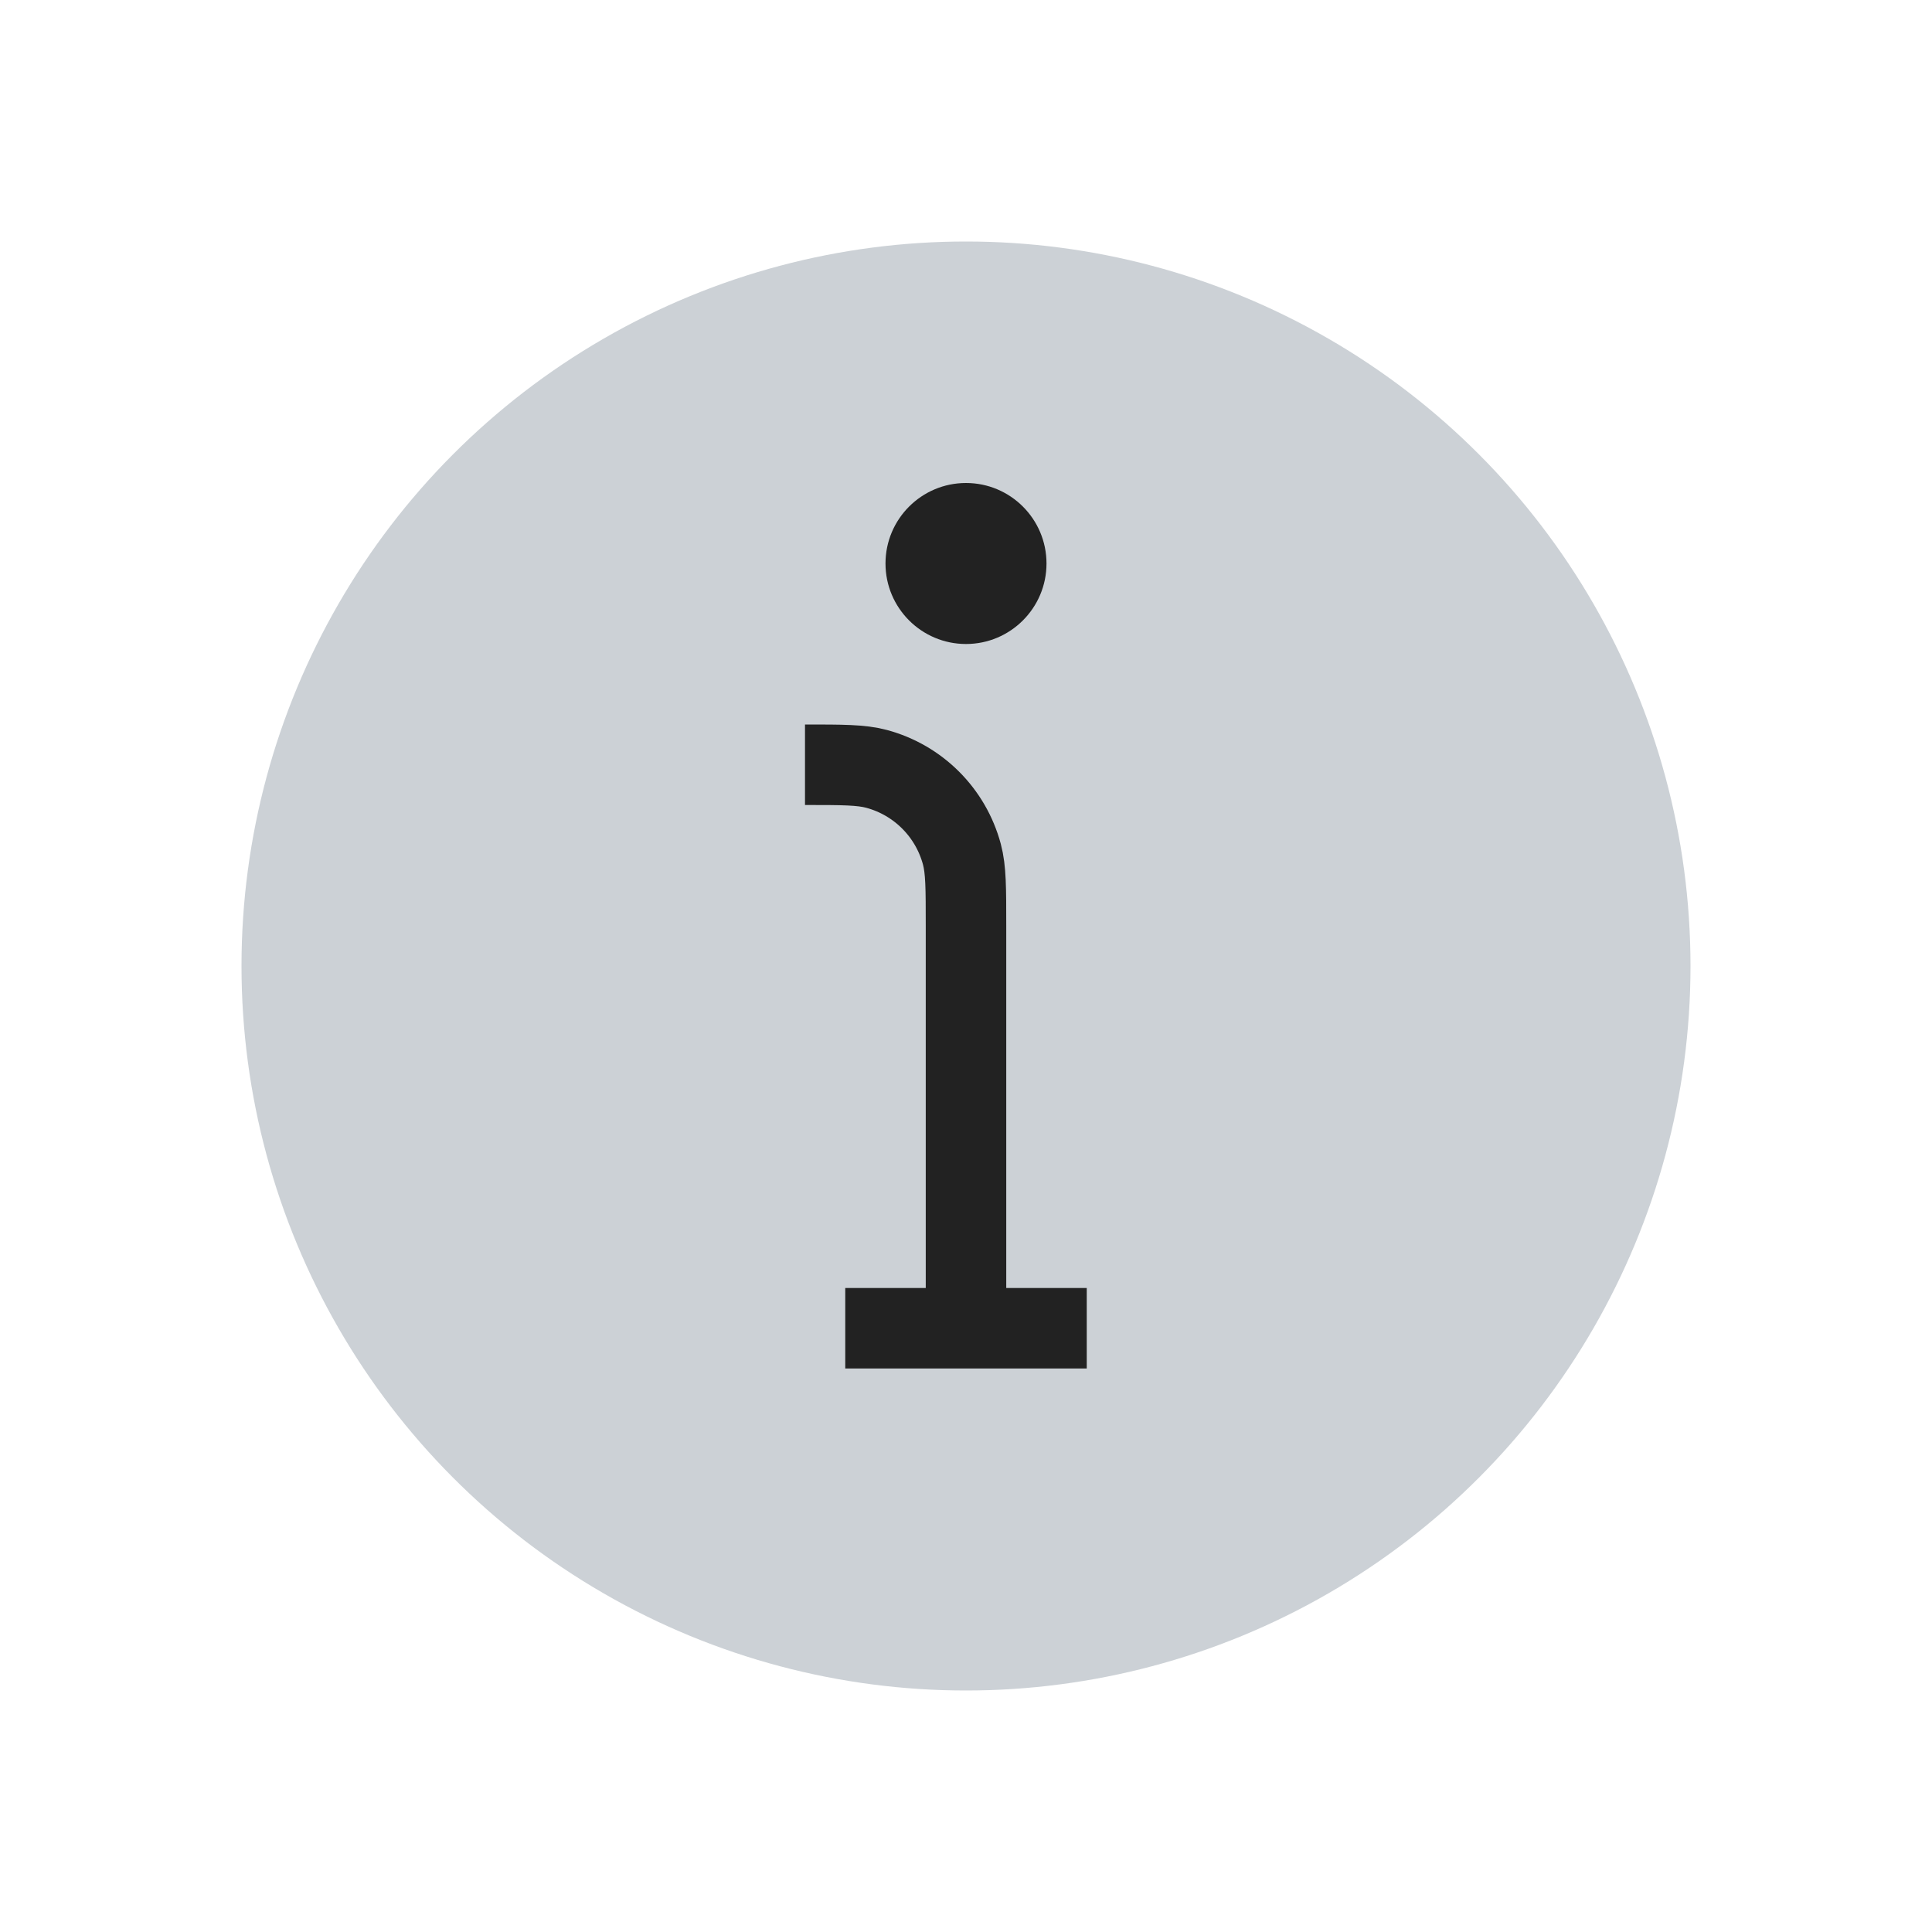<?xml version="1.0" encoding="utf-8"?>
<svg width="800px" height="800px" viewBox="0 0 24 24" fill="none" xmlns="http://www.w3.org/2000/svg">
<circle cx="12" cy="12" r="9" fill="#2A4157" fill-opacity="0.24"/>
<path d="M13 7C13 7.552 12.552 8 12 8C11.448 8 11 7.552 11 7C11 6.448 11.448 6 12 6C12.552 6 13 6.448 13 7Z" fill="#222222"/>
<path d="M12 16.5V11.5C12 11.035 12 10.803 11.949 10.612C11.81 10.094 11.406 9.69 10.888 9.551C10.697 9.5 10.465 9.5 10 9.5V9.5M12 16.5H13.5M12 16.5H10.5" stroke="#222222"/>
</svg>